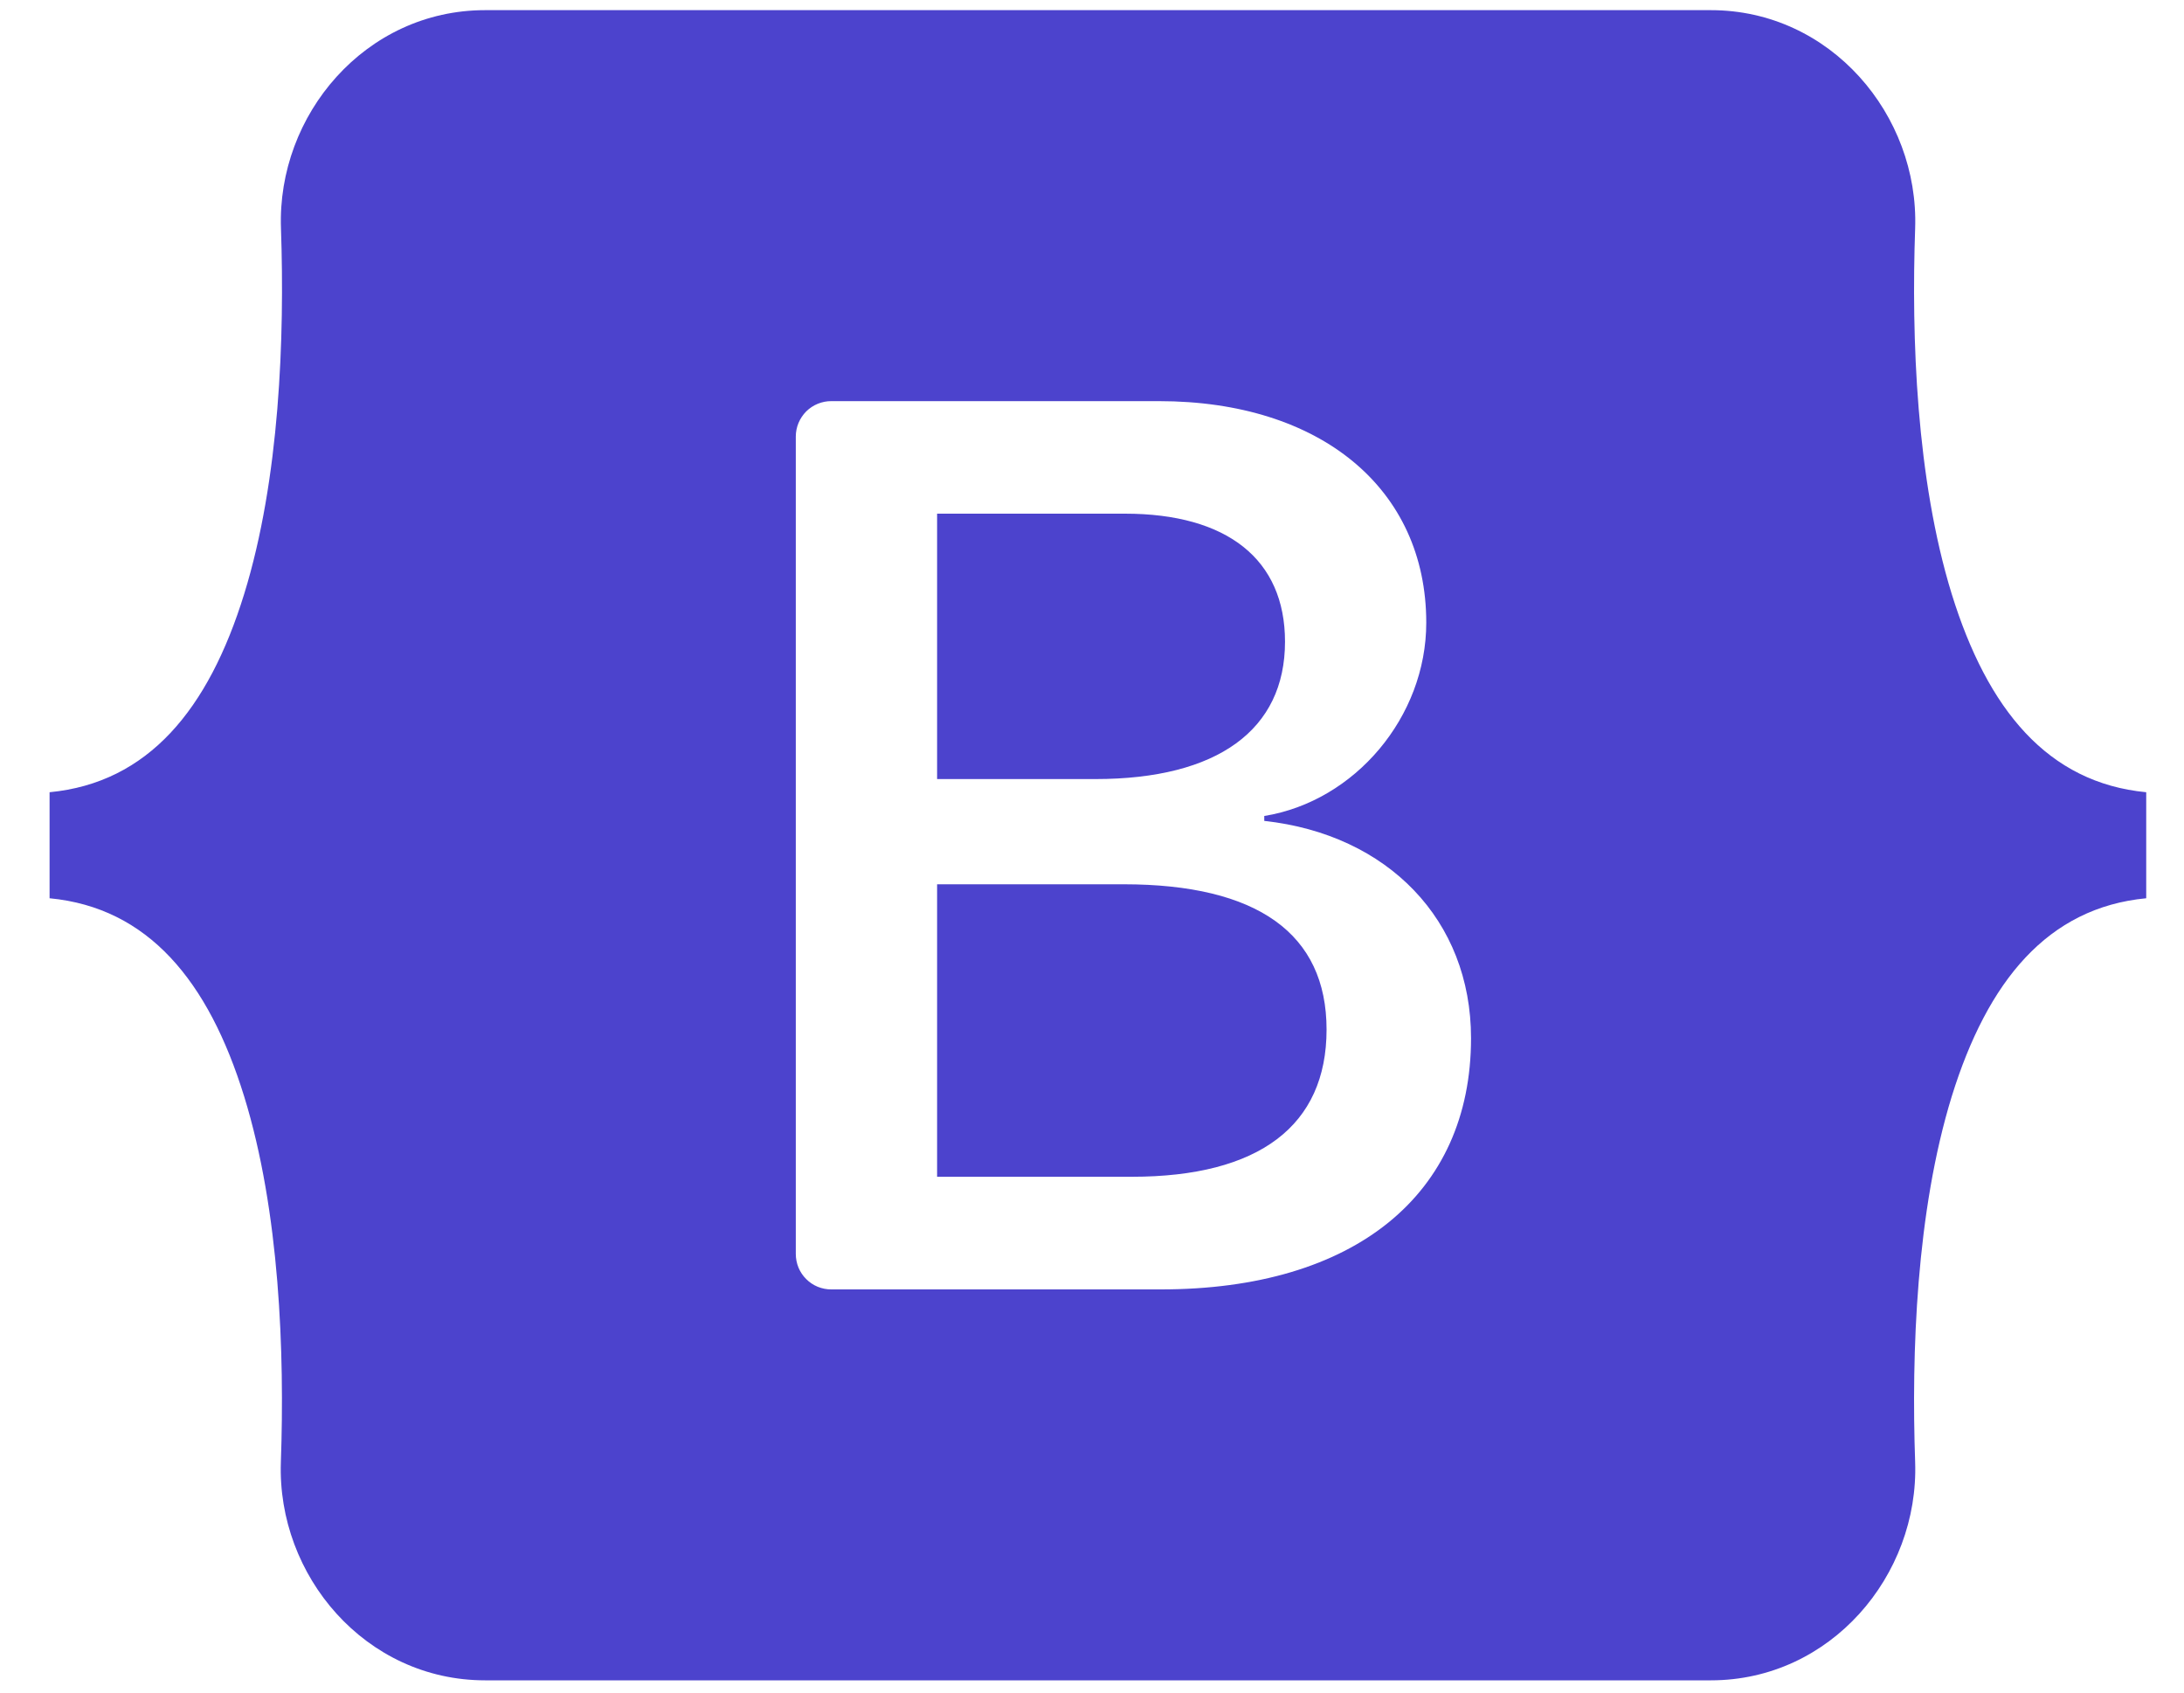 <svg width="40" height="31" viewBox="0 0 40 31" fill="none" xmlns="http://www.w3.org/2000/svg">
<path d="M8.883 0.186C6.692 0.186 5.072 2.104 5.146 4.183C5.214 6.181 5.124 8.77 4.472 10.88C3.818 12.996 2.714 14.337 0.908 14.51V16.452C2.714 16.624 3.818 17.966 4.472 20.082C5.124 22.193 5.214 24.78 5.144 26.779C5.072 28.858 6.692 30.776 8.885 30.776H31.335C33.526 30.776 35.147 28.858 35.076 26.779C35.006 24.78 35.096 22.193 35.746 20.082C36.402 17.966 37.504 16.624 39.308 16.452V14.51C37.503 14.337 36.402 12.996 35.746 10.88C35.096 8.77 35.006 6.181 35.076 4.183C35.147 2.104 33.526 0.186 31.335 0.186H8.883ZM26.942 19.015C26.942 21.879 24.807 23.616 21.262 23.616H15.227C15.142 23.617 15.057 23.6 14.977 23.568C14.898 23.535 14.826 23.488 14.766 23.427C14.705 23.367 14.657 23.295 14.624 23.216C14.592 23.137 14.575 23.052 14.575 22.966V7.995C14.575 7.91 14.592 7.825 14.625 7.746C14.658 7.667 14.706 7.596 14.766 7.535C14.827 7.475 14.899 7.427 14.978 7.395C15.057 7.363 15.142 7.346 15.227 7.347H21.226C24.182 7.347 26.122 8.946 26.122 11.405C26.122 13.129 24.817 14.675 23.155 14.945V15.035C25.418 15.283 26.942 16.851 26.942 19.015ZM20.603 9.408H17.163V14.269H20.06C22.301 14.269 23.535 13.366 23.535 11.753C23.535 10.243 22.474 9.408 20.603 9.408ZM17.163 16.196V21.553H20.729C23.062 21.553 24.296 20.616 24.296 18.857C24.296 17.099 23.028 16.196 20.579 16.196H17.163Z" fill="#4C43CD"/>
</svg>
